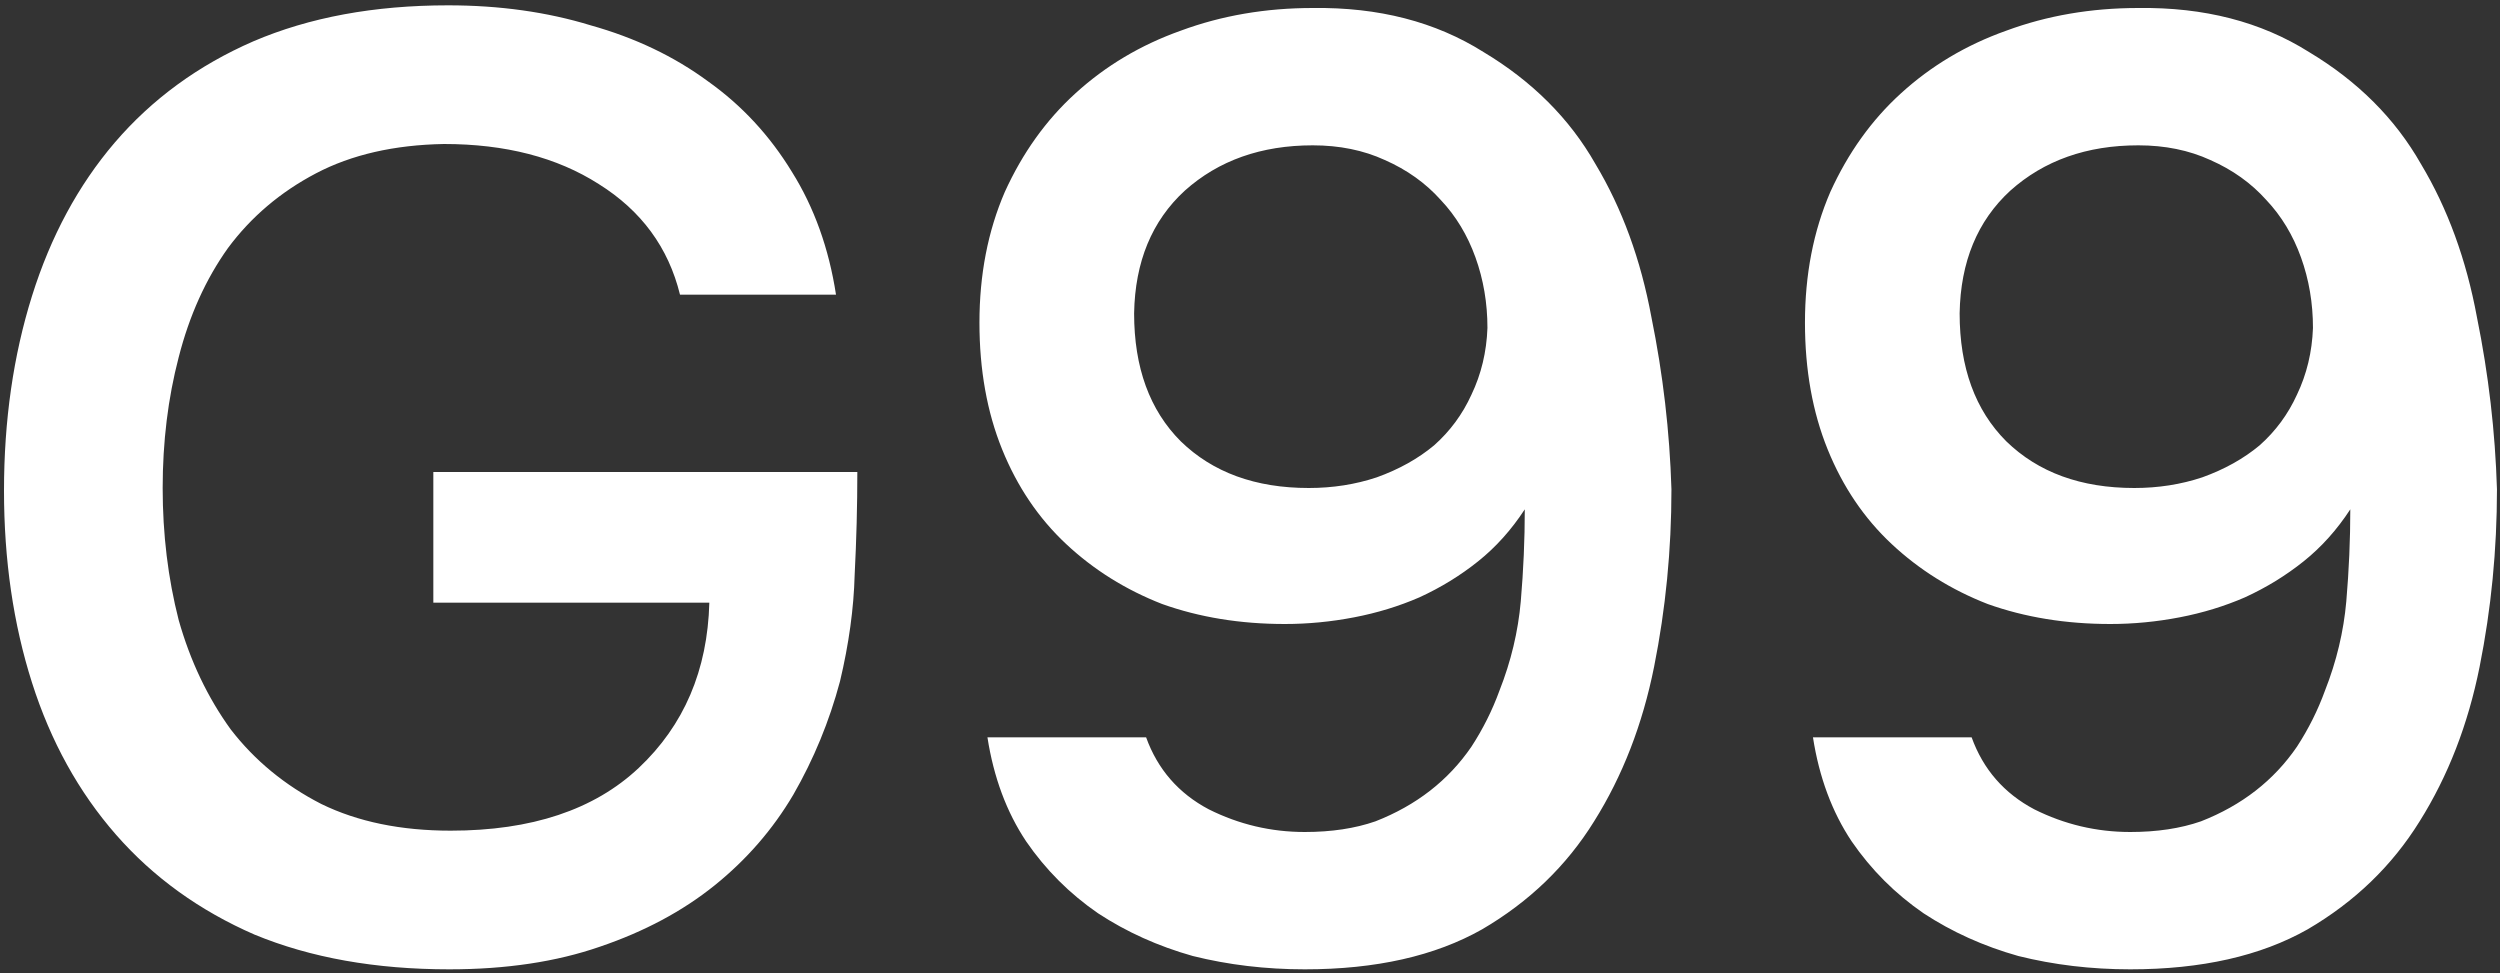 <?xml version="1.0" encoding="UTF-8"?> <svg xmlns="http://www.w3.org/2000/svg" width="375" height="146" viewBox="0 0 375 146" fill="none"><rect x="0" y="0" width="375" height="146" fill="#333333" stroke="none"/><path d="M66.6 21.6C59.133 21.733 52.733 23.2 47.4 26C42.067 28.8 37.667 32.533 34.2 37.2C30.867 41.867 28.4 47.333 26.8 53.6C25.2 59.733 24.4 66.267 24.4 73.2C24.4 80.133 25.2 86.733 26.8 93C28.533 99.133 31.133 104.6 34.6 109.4C38.2 114.067 42.733 117.8 48.2 120.6C53.667 123.267 60.133 124.6 67.6 124.6C79.733 124.6 89.133 121.467 95.8 115.2C102.6 108.8 106.133 100.533 106.4 90.4H65V70.8H128.6C128.6 75.867 128.467 81 128.2 86.2C128.067 91.267 127.333 96.6 126 102.2C124.4 108.2 122.067 113.867 119 119.2C115.933 124.4 112 128.933 107.2 132.8C102.4 136.667 96.667 139.733 90 142C83.467 144.267 75.933 145.4 67.4 145.4C56.333 145.4 46.6 143.667 38.2 140.2C29.933 136.6 23 131.6 17.4 125.2C11.8 118.8 7.6 111.2 4.8 102.4C2 93.6 0.6 84 0.6 73.6C0.6 63.067 2 53.333 4.8 44.4C7.6 35.467 11.733 27.8 17.2 21.4C22.8 14.867 29.733 9.8 38 6.2C46.4 2.6 56.133 0.8 67.2 0.8C74.933 0.8 82.067 1.8 88.6 3.8C95.267 5.667 101.133 8.467 106.2 12.2C111.267 15.8 115.467 20.333 118.8 25.8C122.133 31.133 124.333 37.267 125.4 44.2H102C100.267 37.133 96.2 31.6 89.8 27.6C83.533 23.6 75.8 21.6 66.6 21.6ZM228.717 76.4C226.717 79.467 224.384 82.067 221.717 84.2C219.051 86.333 216.117 88.133 212.917 89.6C209.851 90.933 206.584 91.933 203.117 92.6C199.651 93.267 196.184 93.6 192.717 93.6C186.051 93.6 179.917 92.6 174.317 90.6C168.851 88.467 164.051 85.467 159.917 81.6C155.784 77.733 152.584 73 150.317 67.4C148.051 61.8 146.917 55.467 146.917 48.4C146.917 41.2 148.184 34.667 150.717 28.8C153.384 22.933 156.917 18 161.317 14C165.851 9.867 171.117 6.733 177.117 4.6C183.251 2.333 189.851 1.2 196.917 1.2C206.784 1.067 215.317 3.267 222.517 7.8C229.851 12.2 235.451 17.8 239.317 24.6C243.317 31.267 246.117 38.933 247.717 47.6C249.451 56.133 250.451 64.733 250.717 73.4C250.717 82.467 249.851 91.333 248.117 100C246.384 108.667 243.384 116.4 239.117 123.2C234.984 129.867 229.384 135.267 222.317 139.4C215.251 143.4 206.384 145.4 195.717 145.4C189.851 145.4 184.251 144.733 178.917 143.4C173.717 141.933 168.984 139.8 164.717 137C160.451 134.067 156.851 130.467 153.917 126.2C150.984 121.8 149.051 116.6 148.117 110.6H171.917C173.651 115.4 176.784 119 181.317 121.4C185.851 123.667 190.651 124.8 195.717 124.8C199.717 124.8 203.251 124.267 206.317 123.2C209.384 122 212.117 120.467 214.517 118.6C216.917 116.733 218.984 114.533 220.717 112C222.451 109.333 223.851 106.533 224.917 103.6C226.651 99.2 227.717 94.733 228.117 90.2C228.517 85.533 228.717 80.933 228.717 76.4ZM170.117 47C170.117 55.133 172.451 61.533 177.117 66.2C181.917 70.867 188.317 73.2 196.317 73.2C199.917 73.2 203.317 72.667 206.517 71.6C209.851 70.4 212.717 68.8 215.117 66.8C217.517 64.667 219.384 62.133 220.717 59.2C222.184 56.133 222.984 52.8 223.117 49.2C223.117 45.467 222.517 41.933 221.317 38.6C220.117 35.267 218.384 32.4 216.117 30C213.851 27.467 211.051 25.467 207.717 24C204.517 22.533 200.917 21.8 196.917 21.8C189.184 21.8 182.784 24.067 177.717 28.6C172.784 33.133 170.251 39.267 170.117 47ZM352.545 76.4C350.545 79.467 348.212 82.067 345.545 84.2C342.879 86.333 339.945 88.133 336.745 89.6C333.679 90.933 330.412 91.933 326.945 92.6C323.479 93.267 320.012 93.6 316.545 93.6C309.879 93.6 303.745 92.6 298.145 90.6C292.679 88.467 287.879 85.467 283.745 81.6C279.612 77.733 276.412 73 274.145 67.4C271.879 61.8 270.745 55.467 270.745 48.4C270.745 41.2 272.012 34.667 274.545 28.8C277.212 22.933 280.745 18 285.145 14C289.679 9.867 294.945 6.733 300.945 4.6C307.079 2.333 313.679 1.2 320.745 1.2C330.612 1.067 339.145 3.267 346.345 7.8C353.679 12.2 359.279 17.8 363.145 24.6C367.145 31.267 369.945 38.933 371.545 47.6C373.279 56.133 374.279 64.733 374.545 73.4C374.545 82.467 373.679 91.333 371.945 100C370.212 108.667 367.212 116.4 362.945 123.2C358.812 129.867 353.212 135.267 346.145 139.4C339.079 143.4 330.212 145.4 319.545 145.4C313.679 145.4 308.079 144.733 302.745 143.4C297.545 141.933 292.812 139.8 288.545 137C284.279 134.067 280.679 130.467 277.745 126.2C274.812 121.8 272.879 116.6 271.945 110.6H295.745C297.479 115.4 300.612 119 305.145 121.4C309.679 123.667 314.479 124.8 319.545 124.8C323.545 124.8 327.079 124.267 330.145 123.2C333.212 122 335.945 120.467 338.345 118.6C340.745 116.733 342.812 114.533 344.545 112C346.279 109.333 347.679 106.533 348.745 103.6C350.479 99.2 351.545 94.733 351.945 90.2C352.345 85.533 352.545 80.933 352.545 76.4ZM293.945 47C293.945 55.133 296.279 61.533 300.945 66.2C305.745 70.867 312.145 73.2 320.145 73.2C323.745 73.2 327.145 72.667 330.345 71.6C333.679 70.4 336.545 68.8 338.945 66.8C341.345 64.667 343.212 62.133 344.545 59.2C346.012 56.133 346.812 52.8 346.945 49.2C346.945 45.467 346.345 41.933 345.145 38.6C343.945 35.267 342.212 32.4 339.945 30C337.679 27.467 334.879 25.467 331.545 24C328.345 22.533 324.745 21.8 320.745 21.8C313.012 21.8 306.612 24.067 301.545 28.6C296.612 33.133 294.079 39.267 293.945 47Z" fill="white"></path></svg> 